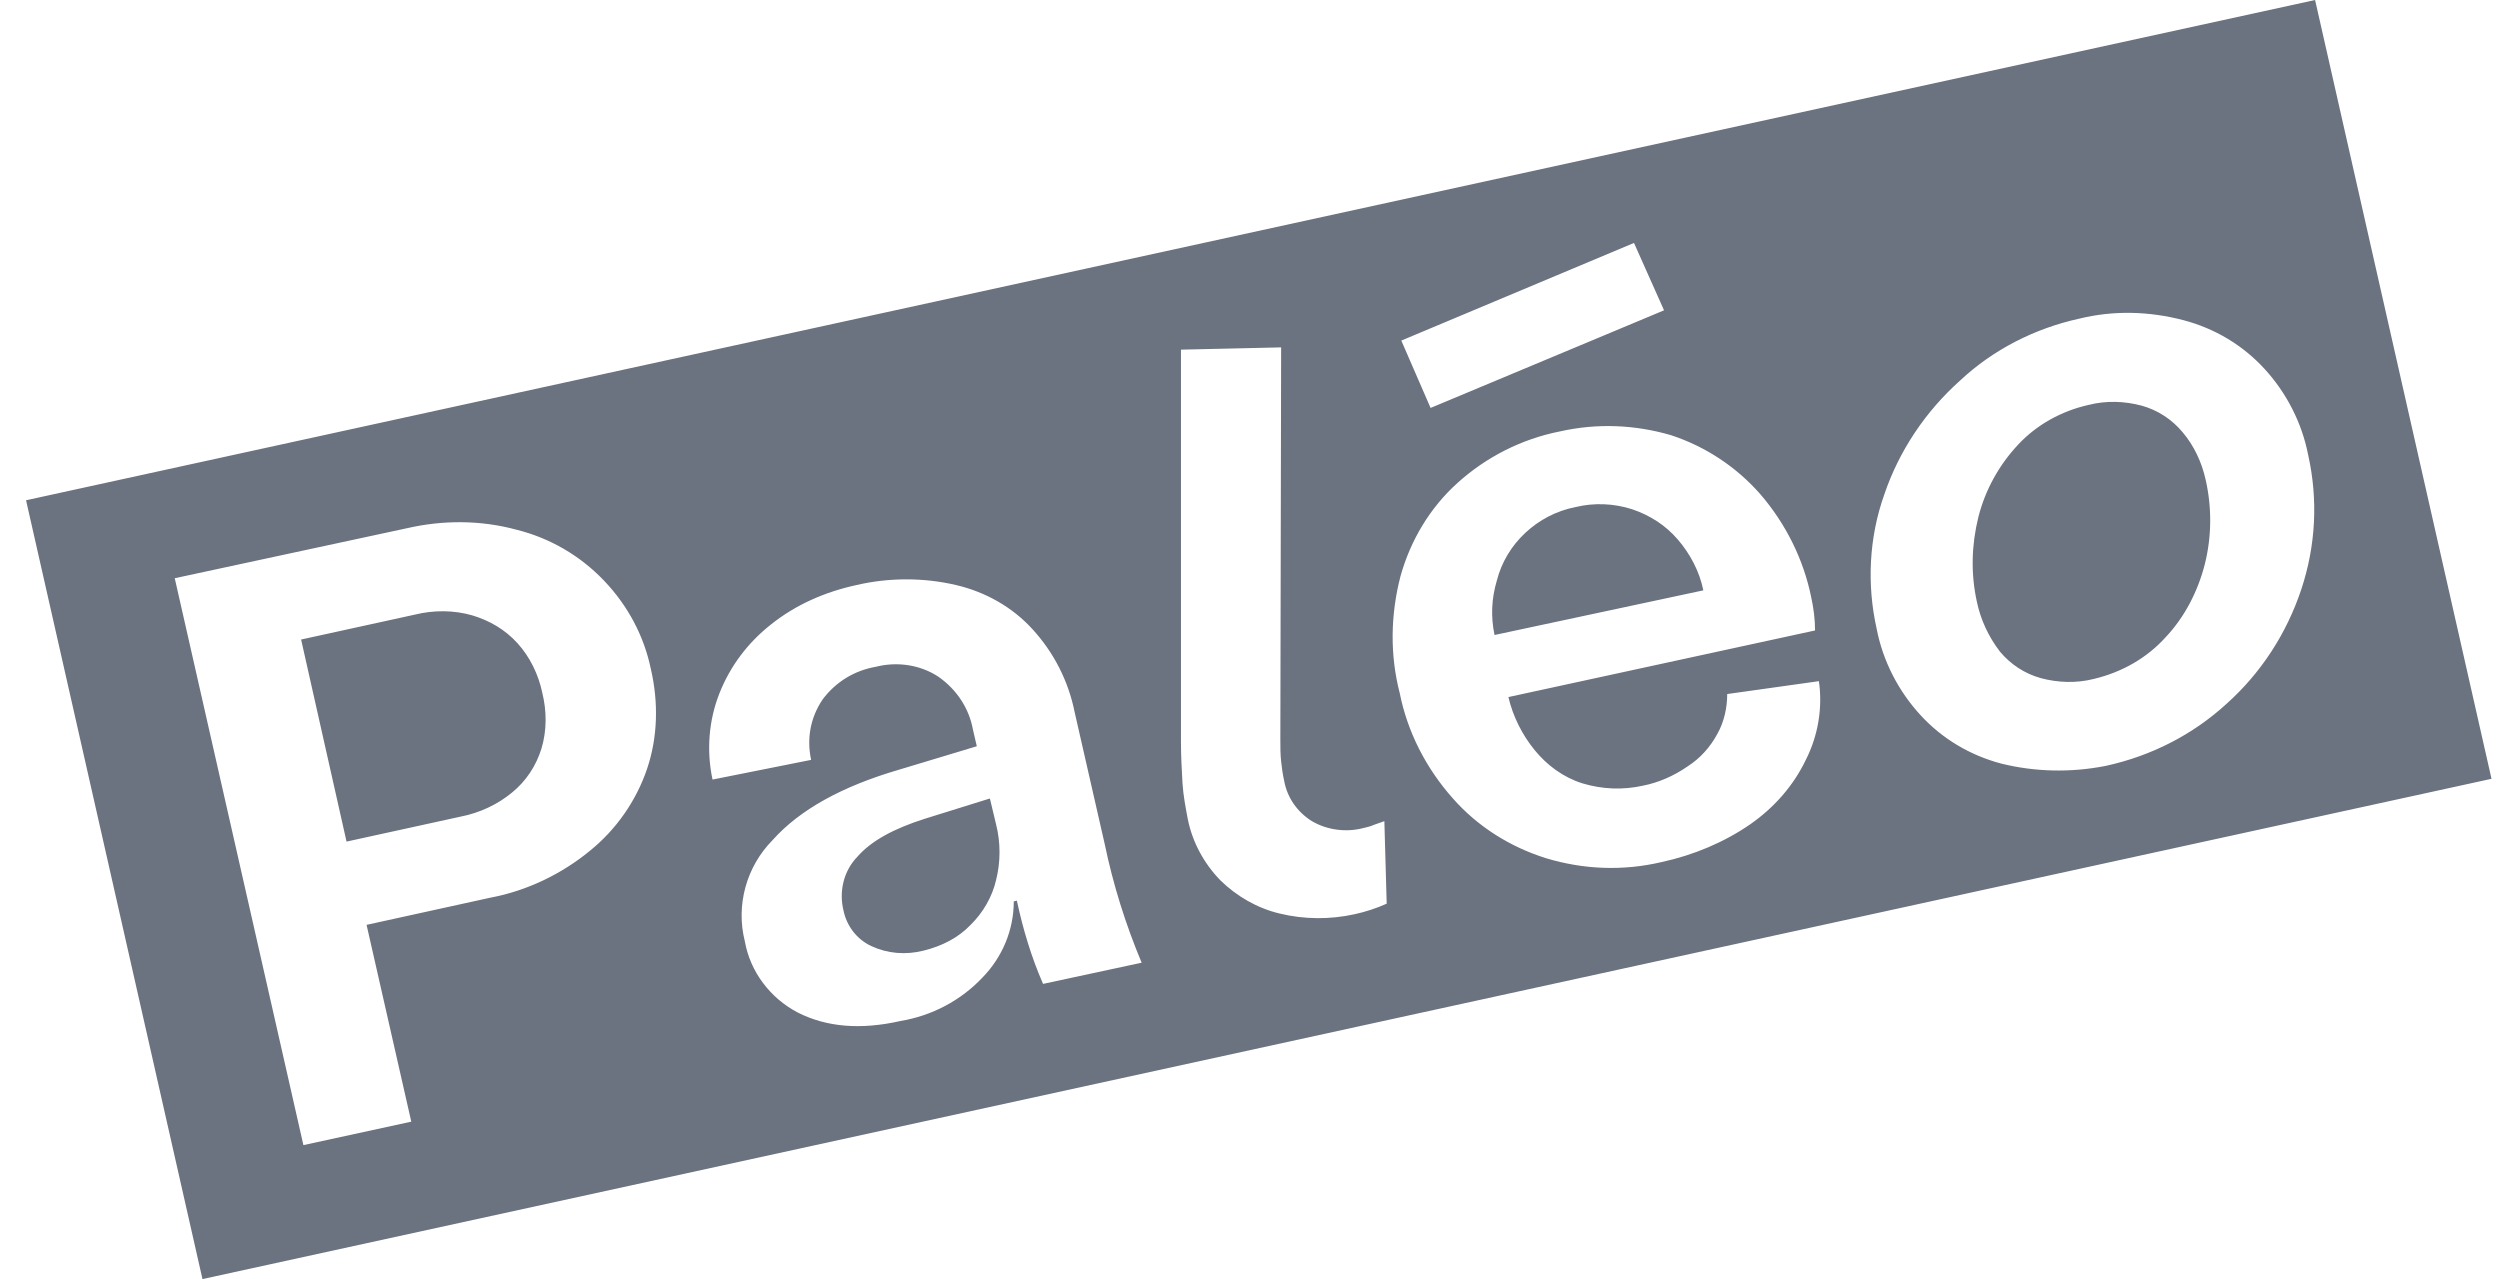 <svg width="86" height="44" viewBox="0 0 86 44" fill="none" xmlns="http://www.w3.org/2000/svg">
    <g clip-path="url(#clip0_1465_8999)">
        <path fill-rule="evenodd" clip-rule="evenodd"
            d="M79.639 0L0.896 17.209L6.965 44L85.708 26.791L79.639 0ZM17.779 18.225C16.533 17.886 15.234 17.886 13.989 18.173L6.011 19.891L10.437 39.392L14.148 38.585L12.61 31.815L16.878 30.878C18.123 30.644 19.316 30.071 20.297 29.264C21.198 28.535 21.887 27.546 22.258 26.452C22.629 25.359 22.655 24.161 22.39 23.015C22.152 21.87 21.595 20.828 20.774 19.969C19.952 19.11 18.918 18.511 17.779 18.225ZM18.627 25.749C18.441 26.348 18.097 26.869 17.62 27.259C17.116 27.676 16.506 27.962 15.844 28.092L11.921 28.951L10.358 22L14.28 21.141C14.916 20.985 15.605 20.985 16.241 21.167C16.851 21.349 17.381 21.662 17.805 22.13C18.229 22.599 18.521 23.198 18.653 23.823C18.812 24.473 18.812 25.124 18.627 25.749ZM25.624 32.388C25.809 33.43 26.498 34.341 27.453 34.836C28.433 35.33 29.599 35.434 30.978 35.122C32.064 34.94 33.045 34.419 33.787 33.638C34.476 32.935 34.874 31.998 34.874 31.008L34.98 30.982C35.192 31.972 35.483 32.935 35.881 33.846L39.273 33.117C38.717 31.789 38.293 30.436 38.001 29.03L36.968 24.499C36.755 23.432 36.252 22.443 35.51 21.636C34.821 20.881 33.893 20.36 32.886 20.125C31.773 19.865 30.58 19.865 29.467 20.125C28.38 20.36 27.373 20.802 26.525 21.479C25.73 22.104 25.12 22.911 24.749 23.849C24.378 24.786 24.299 25.827 24.511 26.817L27.903 26.14C27.744 25.411 27.877 24.682 28.301 24.057C28.751 23.458 29.387 23.067 30.13 22.937C30.845 22.755 31.64 22.859 32.276 23.276C32.912 23.718 33.337 24.369 33.469 25.098L33.602 25.671L30.925 26.478C28.963 27.051 27.506 27.858 26.578 28.899C25.677 29.811 25.306 31.139 25.624 32.388ZM34.264 30.279C34.132 30.852 33.814 31.399 33.389 31.815C32.965 32.258 32.409 32.544 31.773 32.701C31.163 32.857 30.527 32.805 29.971 32.544C29.467 32.31 29.122 31.841 29.016 31.321C28.857 30.67 29.016 29.967 29.493 29.472C29.971 28.925 30.739 28.509 31.799 28.17L34.052 27.468L34.264 28.353C34.423 28.977 34.423 29.654 34.264 30.279ZM41.977 30.279C42.533 30.826 43.249 31.243 44.018 31.425C44.866 31.633 45.767 31.633 46.589 31.451C46.959 31.373 47.357 31.243 47.702 31.086L47.622 28.248L47.251 28.379C47.162 28.422 47.055 28.448 46.96 28.47C46.942 28.474 46.924 28.479 46.907 28.483C46.323 28.639 45.661 28.561 45.131 28.248C44.627 27.936 44.283 27.441 44.177 26.869C44.124 26.634 44.097 26.426 44.071 26.192C44.044 25.957 44.044 25.697 44.044 25.437L44.071 11.95L40.625 12.028V25.515C40.625 26.009 40.652 26.478 40.678 26.947L40.678 26.947C40.705 27.363 40.784 27.78 40.864 28.197C41.023 28.977 41.42 29.706 41.977 30.279ZM66.069 24.604C66.811 25.411 67.765 25.983 68.852 26.27C70.018 26.556 71.237 26.582 72.43 26.348C73.993 26.009 75.425 25.28 76.591 24.213C77.784 23.146 78.658 21.792 79.162 20.282C79.665 18.772 79.745 17.183 79.4 15.647C79.188 14.554 78.658 13.512 77.89 12.679C77.147 11.872 76.193 11.299 75.107 11.013C73.914 10.701 72.695 10.675 71.529 10.961C69.991 11.299 68.56 12.028 67.421 13.096C66.228 14.163 65.327 15.517 64.823 17.001C64.293 18.485 64.214 20.099 64.558 21.636C64.77 22.729 65.3 23.77 66.069 24.604ZM75.849 19.396C75.61 20.334 75.16 21.219 74.497 21.922C73.861 22.625 73.013 23.12 72.032 23.354C71.423 23.51 70.787 23.484 70.204 23.328C69.647 23.172 69.17 22.859 68.799 22.417C68.401 21.896 68.136 21.323 68.004 20.698C67.792 19.735 67.818 18.746 68.057 17.782C68.295 16.845 68.772 15.986 69.435 15.283C70.071 14.606 70.919 14.137 71.847 13.929C72.456 13.773 73.092 13.799 73.675 13.955C74.232 14.111 74.709 14.424 75.08 14.866C75.478 15.335 75.743 15.908 75.875 16.506C76.087 17.444 76.087 18.433 75.849 19.396ZM60.556 17.001C61.431 18.017 62.04 19.24 62.305 20.542C62.385 20.907 62.438 21.297 62.438 21.688L51.889 23.979C52.048 24.656 52.366 25.28 52.79 25.801C53.214 26.322 53.771 26.738 54.434 26.947C55.123 27.155 55.838 27.181 56.527 27.025C57.057 26.921 57.588 26.686 58.038 26.374C58.489 26.088 58.833 25.697 59.072 25.255C59.31 24.838 59.416 24.343 59.416 23.875L62.57 23.432C62.703 24.343 62.544 25.306 62.12 26.14C61.696 27.025 61.033 27.78 60.212 28.353C59.31 28.977 58.25 29.42 57.163 29.654C55.838 29.967 54.487 29.915 53.188 29.524C51.942 29.134 50.829 28.431 49.981 27.468C49.053 26.426 48.417 25.176 48.152 23.849C47.808 22.521 47.834 21.141 48.179 19.813C48.523 18.589 49.186 17.47 50.14 16.611C51.121 15.726 52.34 15.101 53.665 14.84C54.937 14.554 56.236 14.606 57.482 14.97C58.674 15.361 59.734 16.064 60.556 17.001ZM51.492 19.969C51.306 20.594 51.28 21.219 51.412 21.844L58.595 20.308C58.462 19.657 58.144 19.058 57.72 18.563C57.296 18.069 56.766 17.73 56.156 17.522C55.52 17.314 54.831 17.288 54.195 17.444C53.532 17.574 52.949 17.886 52.472 18.329C51.995 18.772 51.651 19.344 51.492 19.969ZM56.209 8.357L57.243 10.675L49.212 14.033L48.205 11.716L56.209 8.357Z"
            fill="#6B7280" />
    </g>
    <defs>
        <clipPath id="clip0_1465_8999">
            <rect width="86" height="44" fill="white" />
        </clipPath>
    </defs>
</svg>